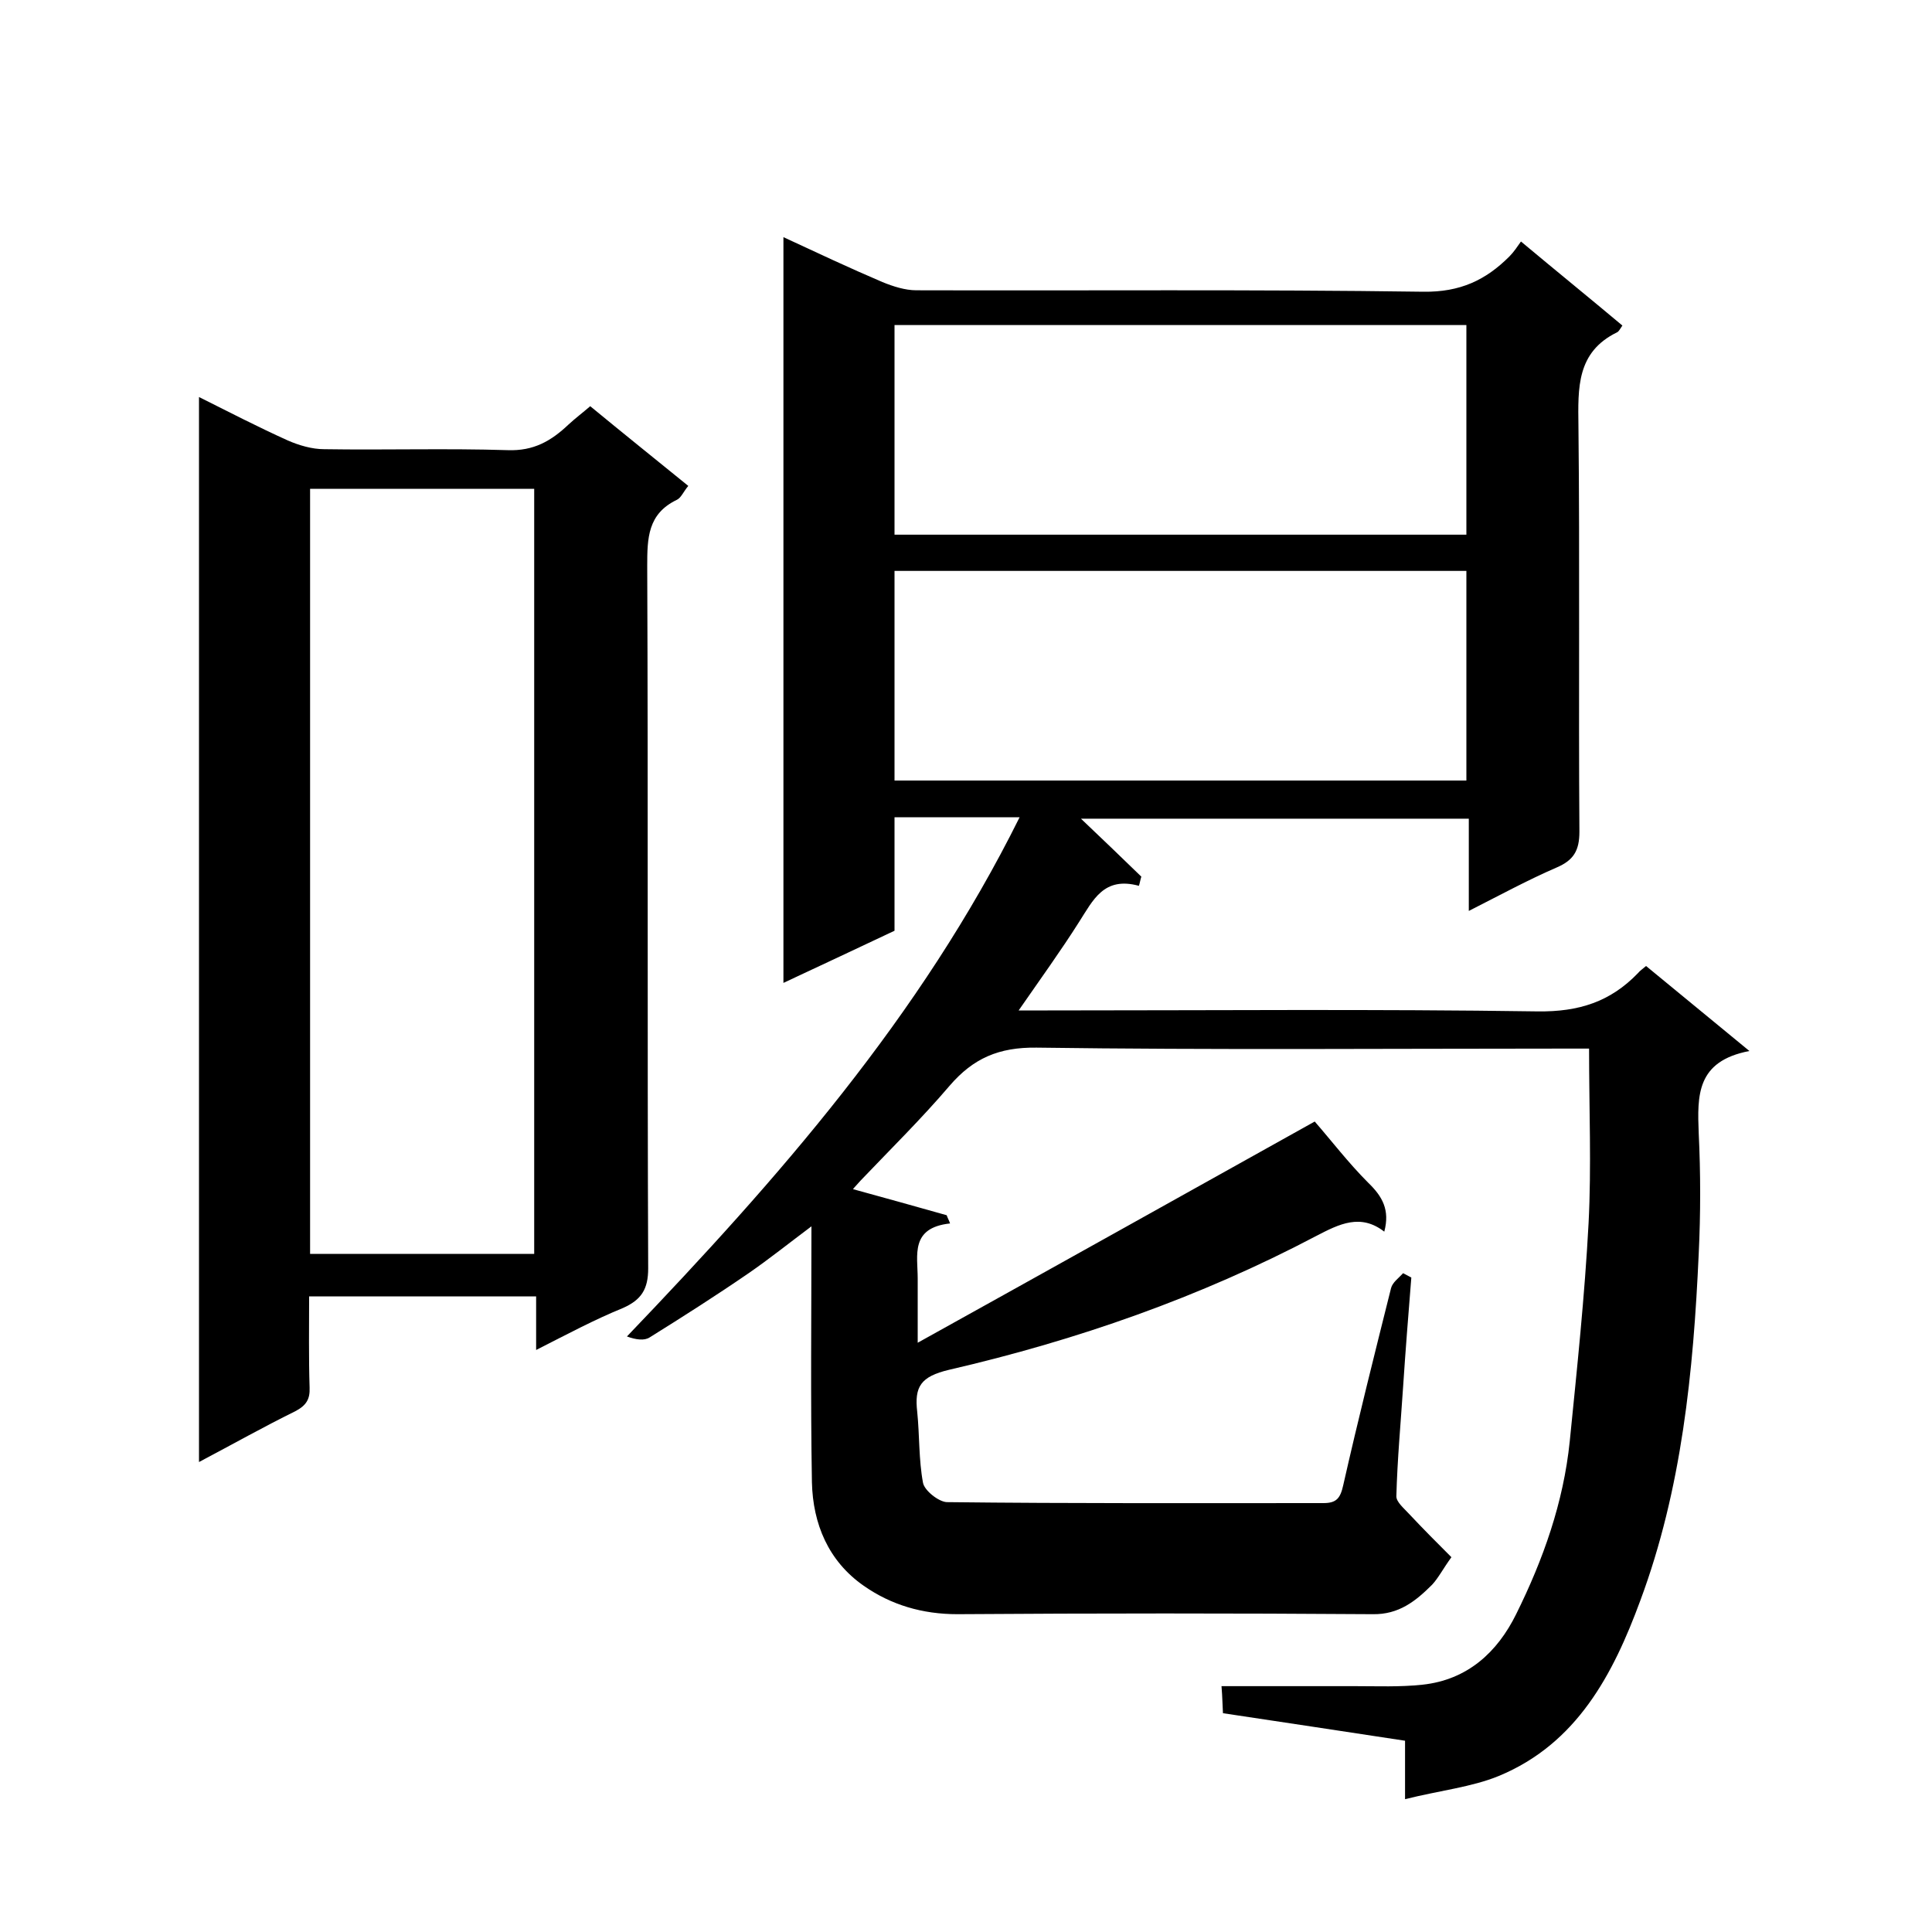 <svg enable-background="new 0 0 400 400" viewBox="0 0 400 400" xmlns="http://www.w3.org/2000/svg"><path d="m290.9 372.5c0-4.8 0-8.4 0-12.1-12.6-1.9-24.9-3.8-37.7-5.7-.1-1.5-.1-3.2-.3-5.6h27.6c4.7 0 9.3.2 14-.3 9.3-1 15.5-6.7 19.4-14.6 5.6-11.3 9.8-23.1 11.1-35.8 1.5-15 3.1-30.1 3.9-45.2.6-11.7.1-23.5.1-36.1-1.1 0-3 0-4.9 0-36.5 0-73 .3-109.5-.2-7.8-.1-13.1 2.2-18 7.9-5.8 6.8-12.2 13.1-18.4 19.6-.6.7-1.3 1.4-1.6 1.8 6.6 1.8 13 3.6 19.4 5.4.2.6.5 1.1.7 1.7-8.3.9-6.7 6.6-6.7 11.4v13.3c28.1-15.6 55.3-30.8 82.2-45.8 3.4 3.9 7 8.6 11.1 12.7 2.9 2.8 4.5 5.6 3.3 10.1-4.9-3.8-9.3-1.6-14.1.9-24.1 12.7-49.6 21.6-76 27.7-5.9 1.4-7.2 3.5-6.6 8.7.5 4.9.3 9.9 1.2 14.7.3 1.6 3.2 3.9 4.9 4 26 .3 52 .2 78 .2 2.7 0 3.5-1 4.1-3.7 3.1-13.7 6.5-27.2 9.9-40.8.3-1.2 1.6-2.1 2.5-3.1.6.3 1.1.6 1.7.9-.6 7.5-1.2 15-1.7 22.6s-1.2 15.1-1.4 22.7c0 1.2 1.6 2.5 2.6 3.6 2.9 3.1 6 6.2 8.8 9-1.8 2.5-2.7 4.3-4 5.7-3.4 3.4-6.9 6.2-12.3 6.1-28.7-.2-57.3-.2-86 0-7.2 0-13.7-1.9-19.4-5.9-7.3-5.1-10.5-12.8-10.7-21.4-.3-17.3-.1-34.6-.1-53-4.8 3.6-8.8 6.8-13 9.7-6.7 4.6-13.6 9-20.5 13.3-1.1.7-2.8.5-4.7-.2 31.3-32.7 60.8-66.2 81.3-107.5-4.6 0-8.8 0-13.1 0-4.1 0-8.3 0-12.8 0v23.5c-7.6 3.6-15.1 7.1-23 10.8 0-51.8 0-102.8 0-154.4 6.9 3.2 13.7 6.4 20.5 9.3 2.2.9 4.7 1.7 7 1.7 35 .1 70-.2 105 .3 7.6.1 12.9-2.4 17.8-7.3.9-.9 1.7-2.1 2.4-3.1 7.3 6.1 14.2 11.7 21 17.4-.5.7-.7 1.2-1.1 1.4-8.4 4.1-8.1 11.5-8 19.4.3 28 0 56 .2 84 0 3.9-1.2 5.9-4.7 7.4-6 2.6-11.7 5.7-18.2 9 0-6.7 0-12.7 0-19.1-27.2 0-53.8 0-80.3 0 4.2 4 8.4 8 12.5 12-.2.6-.3 1.3-.5 1.9-7.3-2-9.5 3-12.4 7.5-3.8 6-8 11.8-12.5 18.3h6c33.8 0 67.7-.3 101.5.2 8.5.1 15-2 20.7-7.9.4-.5 1-.9 1.7-1.5 6.8 5.6 13.6 11.2 21.4 17.6-11 2.1-10.8 9.2-10.5 17 .4 8.3.4 16.7 0 25-1.1 24.4-3.5 48.7-12.1 71.8-5.6 15.2-13.1 29.6-29.3 36.3-5.6 2.3-12.2 3-19.4 4.8zm-105.7-261.8h118.4c0-14.7 0-29.1 0-43.4-39.6 0-78.9 0-118.4 0zm0 50.9h118.4c0-14.7 0-29.1 0-43.4-39.7 0-78.9 0-118.4 0z"/><path d="m111 279.5c0-4.2 0-7.5 0-11.1-15.7 0-31 0-47 0 0 6.3-.1 12.6.1 18.9.1 2.4-.7 3.7-3 4.9-6.5 3.2-12.9 6.8-19.9 10.5 0-74 0-147 0-220.5 6.2 3.1 12.2 6.2 18.4 9 2.3 1 5 1.8 7.5 1.8 12.7.2 25.3-.2 38 .2 5.4.2 9-1.9 12.6-5.3 1.4-1.3 3-2.5 4.5-3.8 6.8 5.6 13.4 10.9 20.3 16.5-1 1.2-1.5 2.5-2.4 2.9-6 2.9-6.1 7.9-6.1 13.7.2 48.5 0 96.9.2 145.4 0 4.3-1.4 6.5-5.2 8.2-5.9 2.4-11.5 5.4-18 8.7zm-46.8-19.9h46.4c0-53.1 0-105.8 0-158.4-15.7 0-30.9 0-46.4 0z"/></svg>
